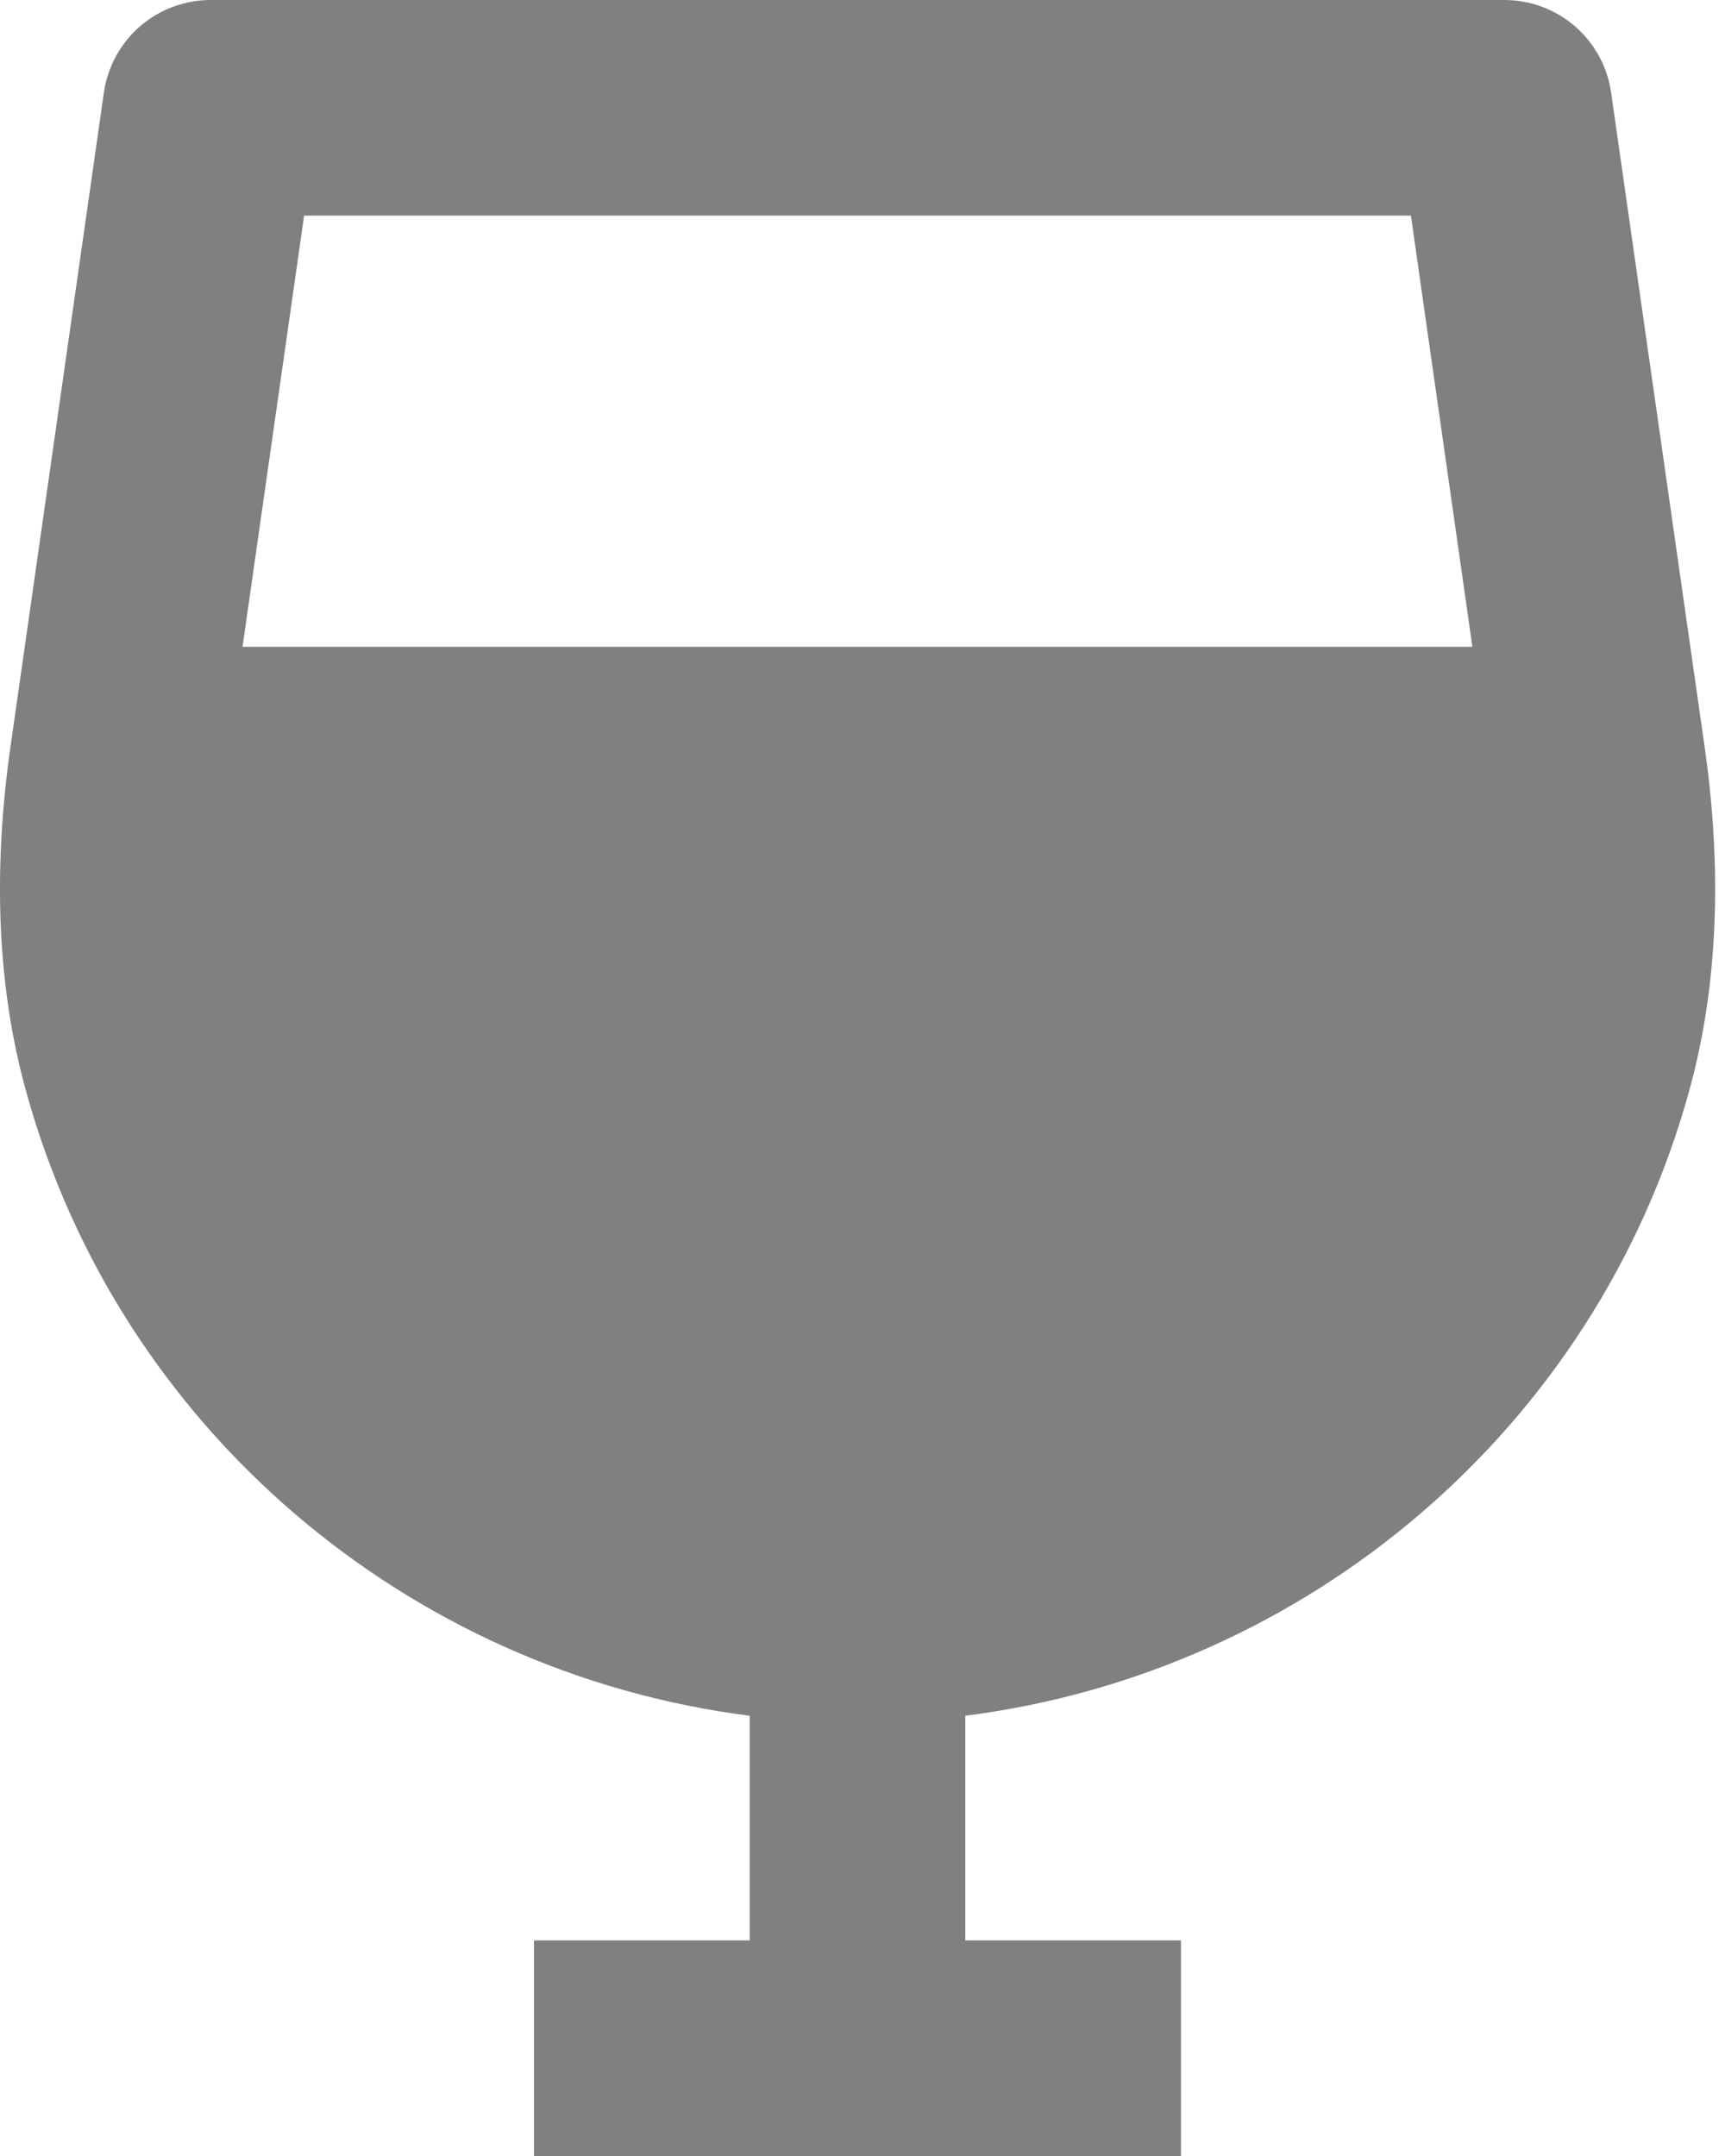 <svg xmlns="http://www.w3.org/2000/svg" width="40" height="50" viewBox="0 0 40 50" fill="none"><path d="M17.384 39.79V45H12.384V50H27.384V45H22.384V39.79C30.289 38.785 37.007 33.14 39.167 25.308C39.827 22.927 39.947 20.233 39.524 17.293L37.359 2.145C37.274 1.55 36.977 1.005 36.522 0.611C36.068 0.217 35.486 -8.01949e-05 34.884 2.22469e-08H4.884C4.283 -8.01949e-05 3.701 0.217 3.247 0.611C2.792 1.005 2.495 1.55 2.409 2.145L0.247 17.29C-0.176 20.233 -0.056 22.927 0.604 25.305C2.762 33.14 9.479 38.785 17.384 39.79ZM32.717 5L34.142 15H5.624L7.052 5H32.717Z" fill="#808080"></path></svg>